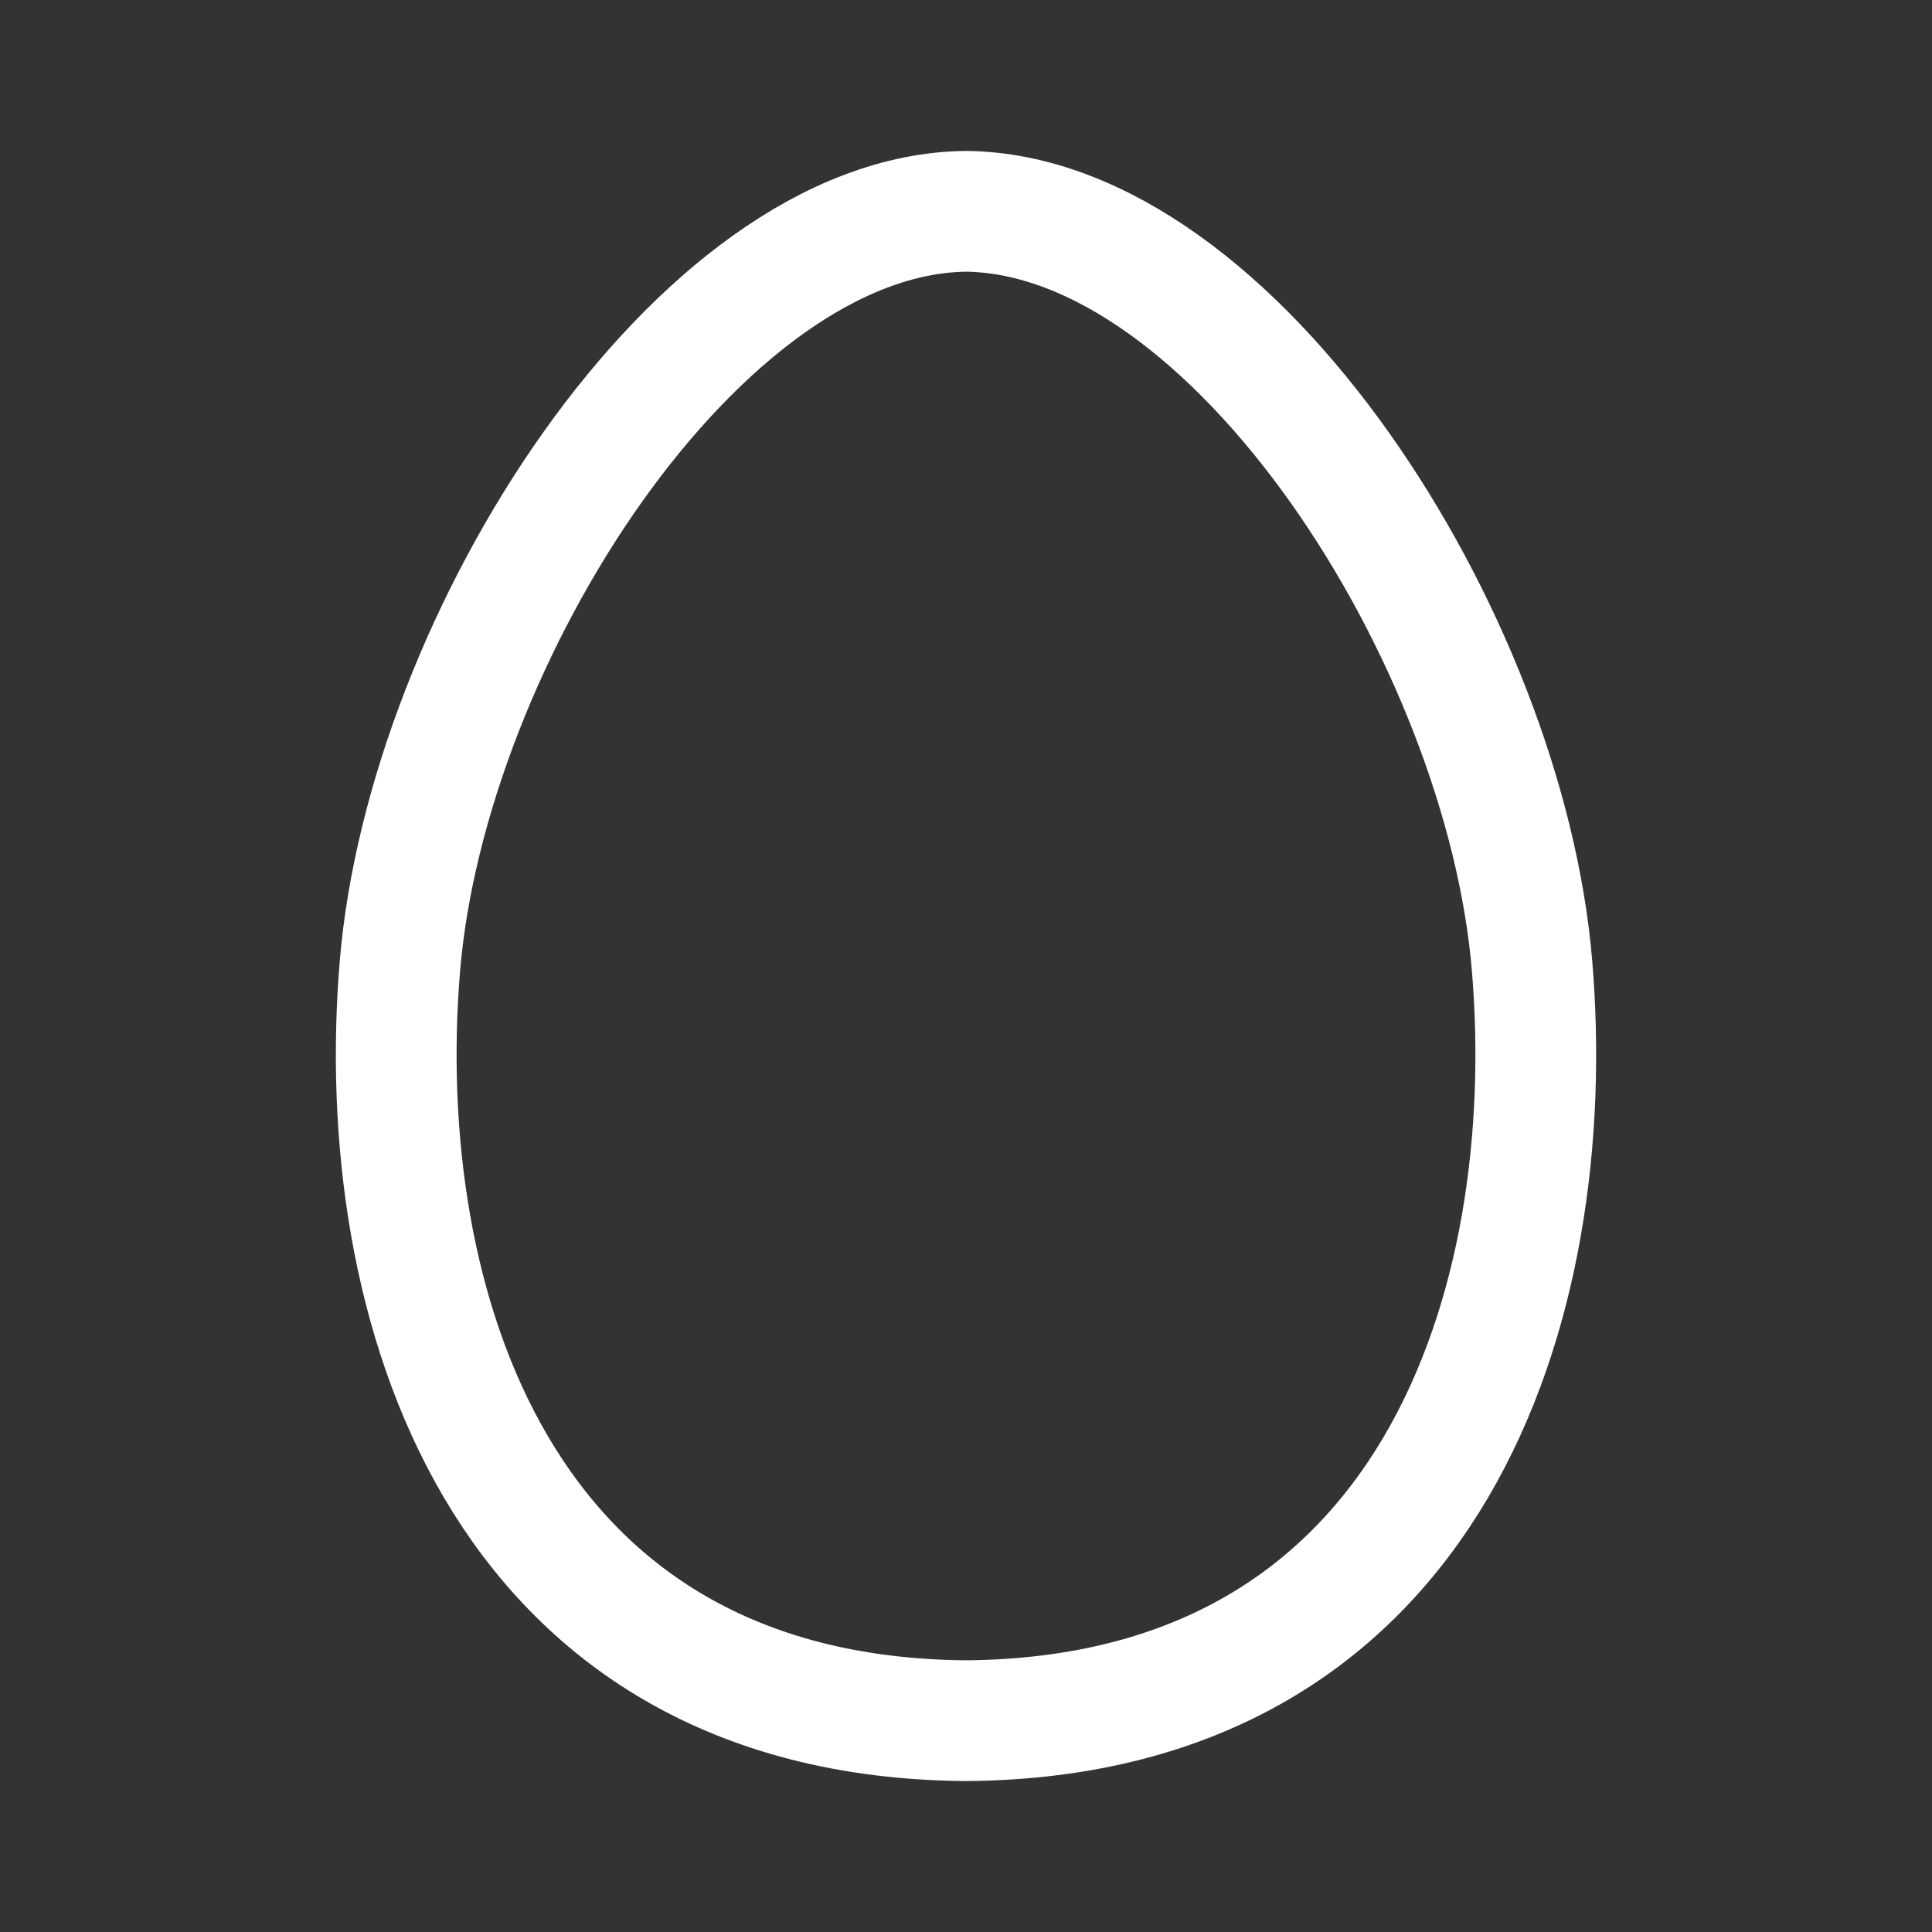 <svg width="16" height="16" id="Egg--Streamline-Lucide.svg" stroke-linejoin="round" stroke-linecap="round" stroke="#ffffff" fill="none" viewBox="-0.5 -0.5 16 16" xmlns="http://www.w3.org/2000/svg"><rect x="-0.5" y="-0.5" width="16" height="16" fill="#333333" stroke="none"/><desc>Egg Streamline Icon: https://streamlinehq.com</desc><path stroke-width="1" d="M7.5 13.75c3.894 -0.031 4.919 -3.481 4.688 -6.25 -0.225 -2.712 -2.469 -6.225 -4.688 -6.25 -2.219 0.025 -4.462 3.538 -4.688 6.25 -0.231 2.769 0.794 6.219 4.688 6.25z"></path></svg>